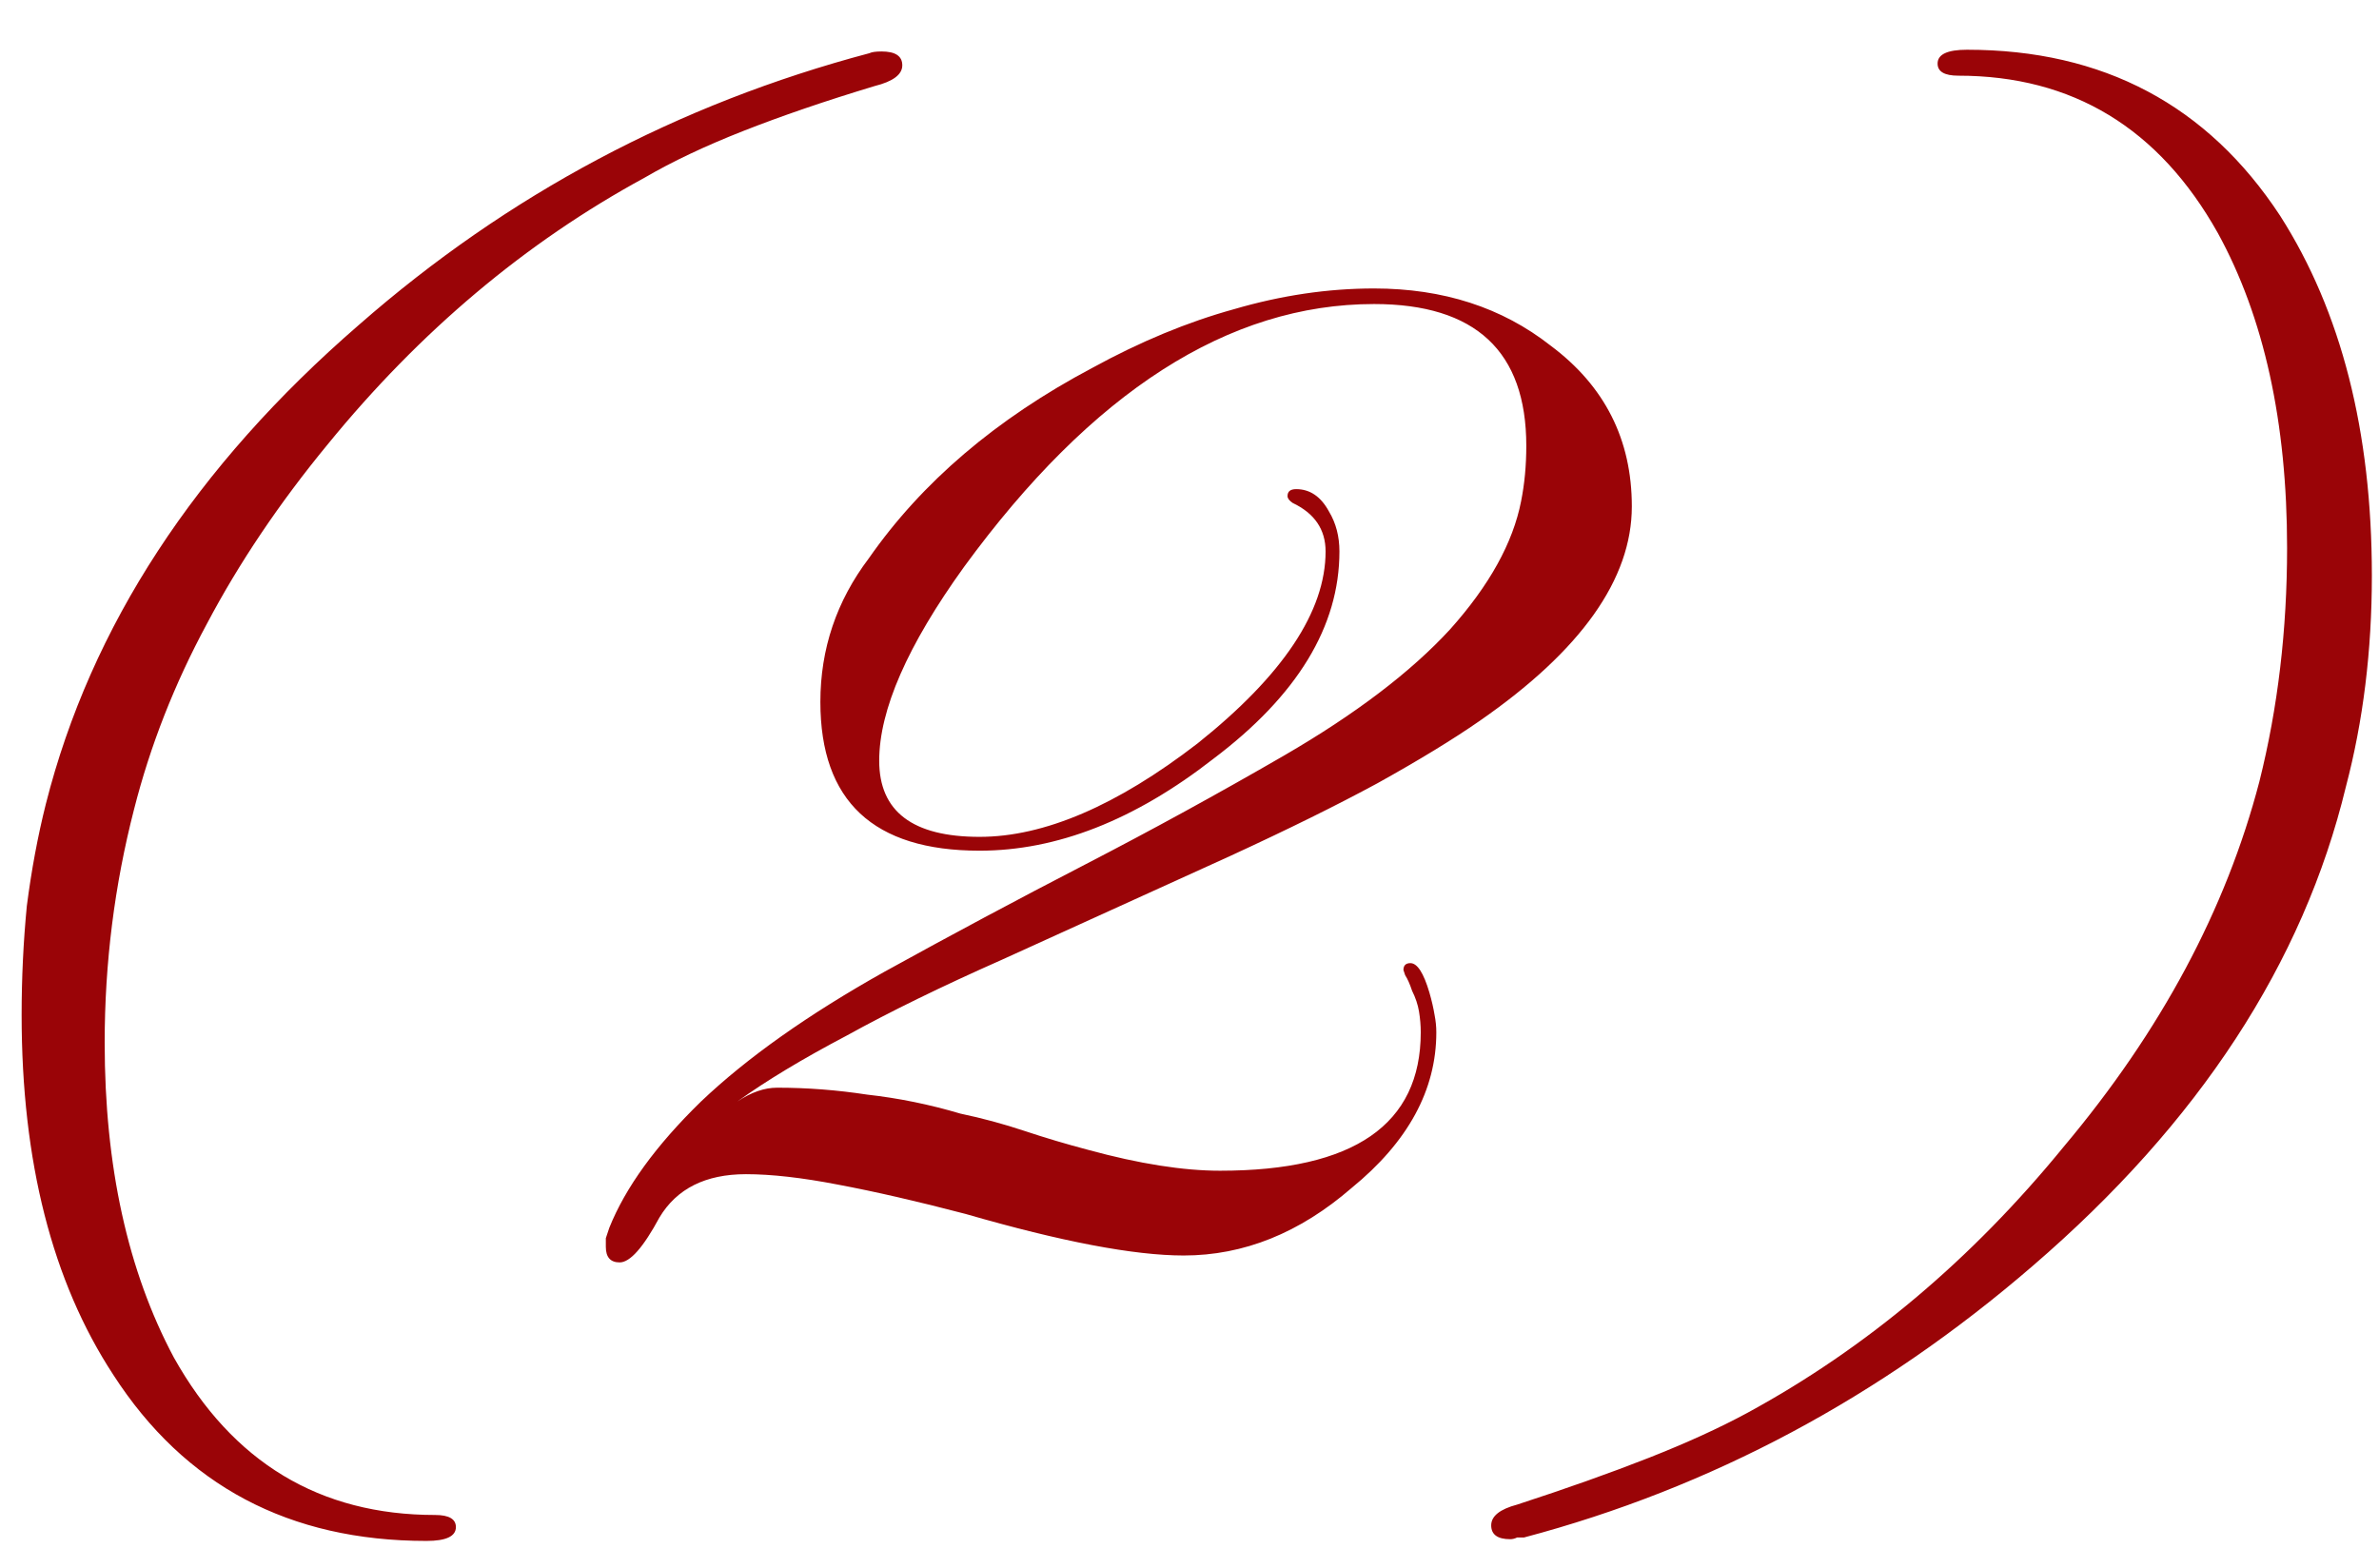 <?xml version="1.0" encoding="UTF-8"?> <svg xmlns="http://www.w3.org/2000/svg" width="44" height="29" viewBox="0 0 44 29" fill="none"><path d="M7.888 28.504C5.349 28.504 3.418 27.48 2.096 25.432C0.965 23.704 0.4 21.485 0.4 18.776C0.4 18.093 0.432 17.421 0.496 16.76C0.581 16.099 0.698 15.469 0.848 14.872C1.68 11.587 3.61 8.632 6.64 6.008C9.392 3.597 12.538 1.923 16.08 0.984C16.122 0.963 16.197 0.952 16.304 0.952C16.56 0.952 16.688 1.037 16.688 1.208C16.688 1.379 16.517 1.507 16.176 1.592C15.258 1.869 14.448 2.147 13.744 2.424C13.04 2.701 12.432 2.989 11.92 3.288C9.722 4.483 7.77 6.125 6.064 8.216C5.168 9.304 4.421 10.413 3.824 11.544C3.226 12.653 2.778 13.795 2.48 14.968C2.117 16.376 1.936 17.816 1.936 19.288C1.936 21.571 2.362 23.512 3.216 25.112C4.304 27.053 5.914 28.024 8.048 28.024C8.304 28.024 8.432 28.099 8.432 28.248C8.432 28.419 8.25 28.504 7.888 28.504ZM11.461 23.352C11.29 23.352 11.205 23.256 11.205 23.064C11.205 23.021 11.205 22.968 11.205 22.904C11.226 22.84 11.248 22.776 11.269 22.712C11.568 21.965 12.133 21.187 12.965 20.376C13.818 19.565 14.949 18.765 16.357 17.976C17.594 17.293 18.831 16.632 20.069 15.992C21.306 15.352 22.533 14.68 23.749 13.976C25.072 13.208 26.096 12.429 26.821 11.64C27.546 10.829 27.983 10.04 28.133 9.272C28.197 8.952 28.229 8.611 28.229 8.248C28.229 6.499 27.29 5.624 25.413 5.624C22.725 5.624 20.197 7.245 17.829 10.488C16.784 11.939 16.261 13.133 16.261 14.072C16.261 15.011 16.88 15.48 18.117 15.48C19.311 15.48 20.655 14.904 22.149 13.752C23.727 12.493 24.517 11.309 24.517 10.2C24.517 9.795 24.314 9.496 23.909 9.304C23.845 9.261 23.813 9.219 23.813 9.176C23.813 9.091 23.866 9.048 23.973 9.048C24.229 9.048 24.431 9.187 24.581 9.464C24.709 9.677 24.773 9.923 24.773 10.2C24.773 11.587 23.994 12.867 22.437 14.04C20.986 15.171 19.546 15.736 18.117 15.736C16.154 15.736 15.173 14.819 15.173 12.984C15.173 12.003 15.472 11.117 16.069 10.328C17.05 8.92 18.426 7.747 20.197 6.808C21.093 6.317 21.968 5.955 22.821 5.72C23.695 5.464 24.559 5.336 25.413 5.336C26.693 5.336 27.781 5.688 28.677 6.392C29.68 7.139 30.181 8.131 30.181 9.368C30.181 10.712 29.242 12.035 27.365 13.336C26.874 13.677 26.245 14.061 25.477 14.488C24.73 14.893 23.823 15.341 22.757 15.832C22.288 16.045 21.701 16.312 20.997 16.632C20.293 16.952 19.471 17.325 18.533 17.752C17.424 18.243 16.463 18.712 15.653 19.16C14.842 19.587 14.17 19.992 13.637 20.376C13.893 20.205 14.138 20.12 14.373 20.12C14.928 20.12 15.482 20.163 16.037 20.248C16.613 20.312 17.189 20.429 17.765 20.6C18.17 20.685 18.565 20.792 18.949 20.92C19.333 21.048 19.727 21.165 20.133 21.272C21.072 21.528 21.882 21.656 22.565 21.656C25.04 21.656 26.277 20.803 26.277 19.096C26.277 18.968 26.266 18.84 26.245 18.712C26.224 18.584 26.181 18.456 26.117 18.328C26.074 18.2 26.032 18.104 25.989 18.04C25.968 17.976 25.957 17.944 25.957 17.944C25.957 17.859 26 17.816 26.085 17.816C26.213 17.816 26.33 17.997 26.437 18.36C26.48 18.509 26.512 18.648 26.533 18.776C26.554 18.883 26.565 18.989 26.565 19.096C26.565 20.163 26.042 21.123 24.997 21.976C24.037 22.808 23.002 23.224 21.893 23.224C20.976 23.224 19.631 22.968 17.861 22.456C16.965 22.221 16.175 22.04 15.493 21.912C14.832 21.784 14.266 21.72 13.797 21.72C13.05 21.72 12.517 21.987 12.197 22.52C11.898 23.075 11.653 23.352 11.461 23.352ZM27.932 28.472C27.698 28.472 27.58 28.387 27.58 28.216C27.58 28.045 27.74 27.917 28.06 27.832C28.978 27.533 29.788 27.245 30.492 26.968C31.196 26.691 31.804 26.413 32.316 26.136C34.514 24.941 36.466 23.299 38.172 21.208C39.964 19.075 41.17 16.824 41.788 14.456C42.13 13.091 42.3 11.651 42.3 10.136C42.3 7.811 41.874 5.869 41.02 4.312C39.932 2.371 38.332 1.4 36.22 1.4C35.964 1.4 35.836 1.325 35.836 1.176C35.836 1.005 36.018 0.92 36.38 0.92C38.898 0.92 40.828 1.944 42.172 3.992C43.303 5.763 43.868 7.981 43.868 10.648C43.868 12.035 43.708 13.336 43.388 14.552C42.599 17.816 40.668 20.771 37.596 23.416C34.78 25.848 31.644 27.523 28.188 28.44C28.146 28.44 28.103 28.44 28.06 28.44C28.018 28.461 27.975 28.472 27.932 28.472Z" fill="#9A0407"></path></svg> 